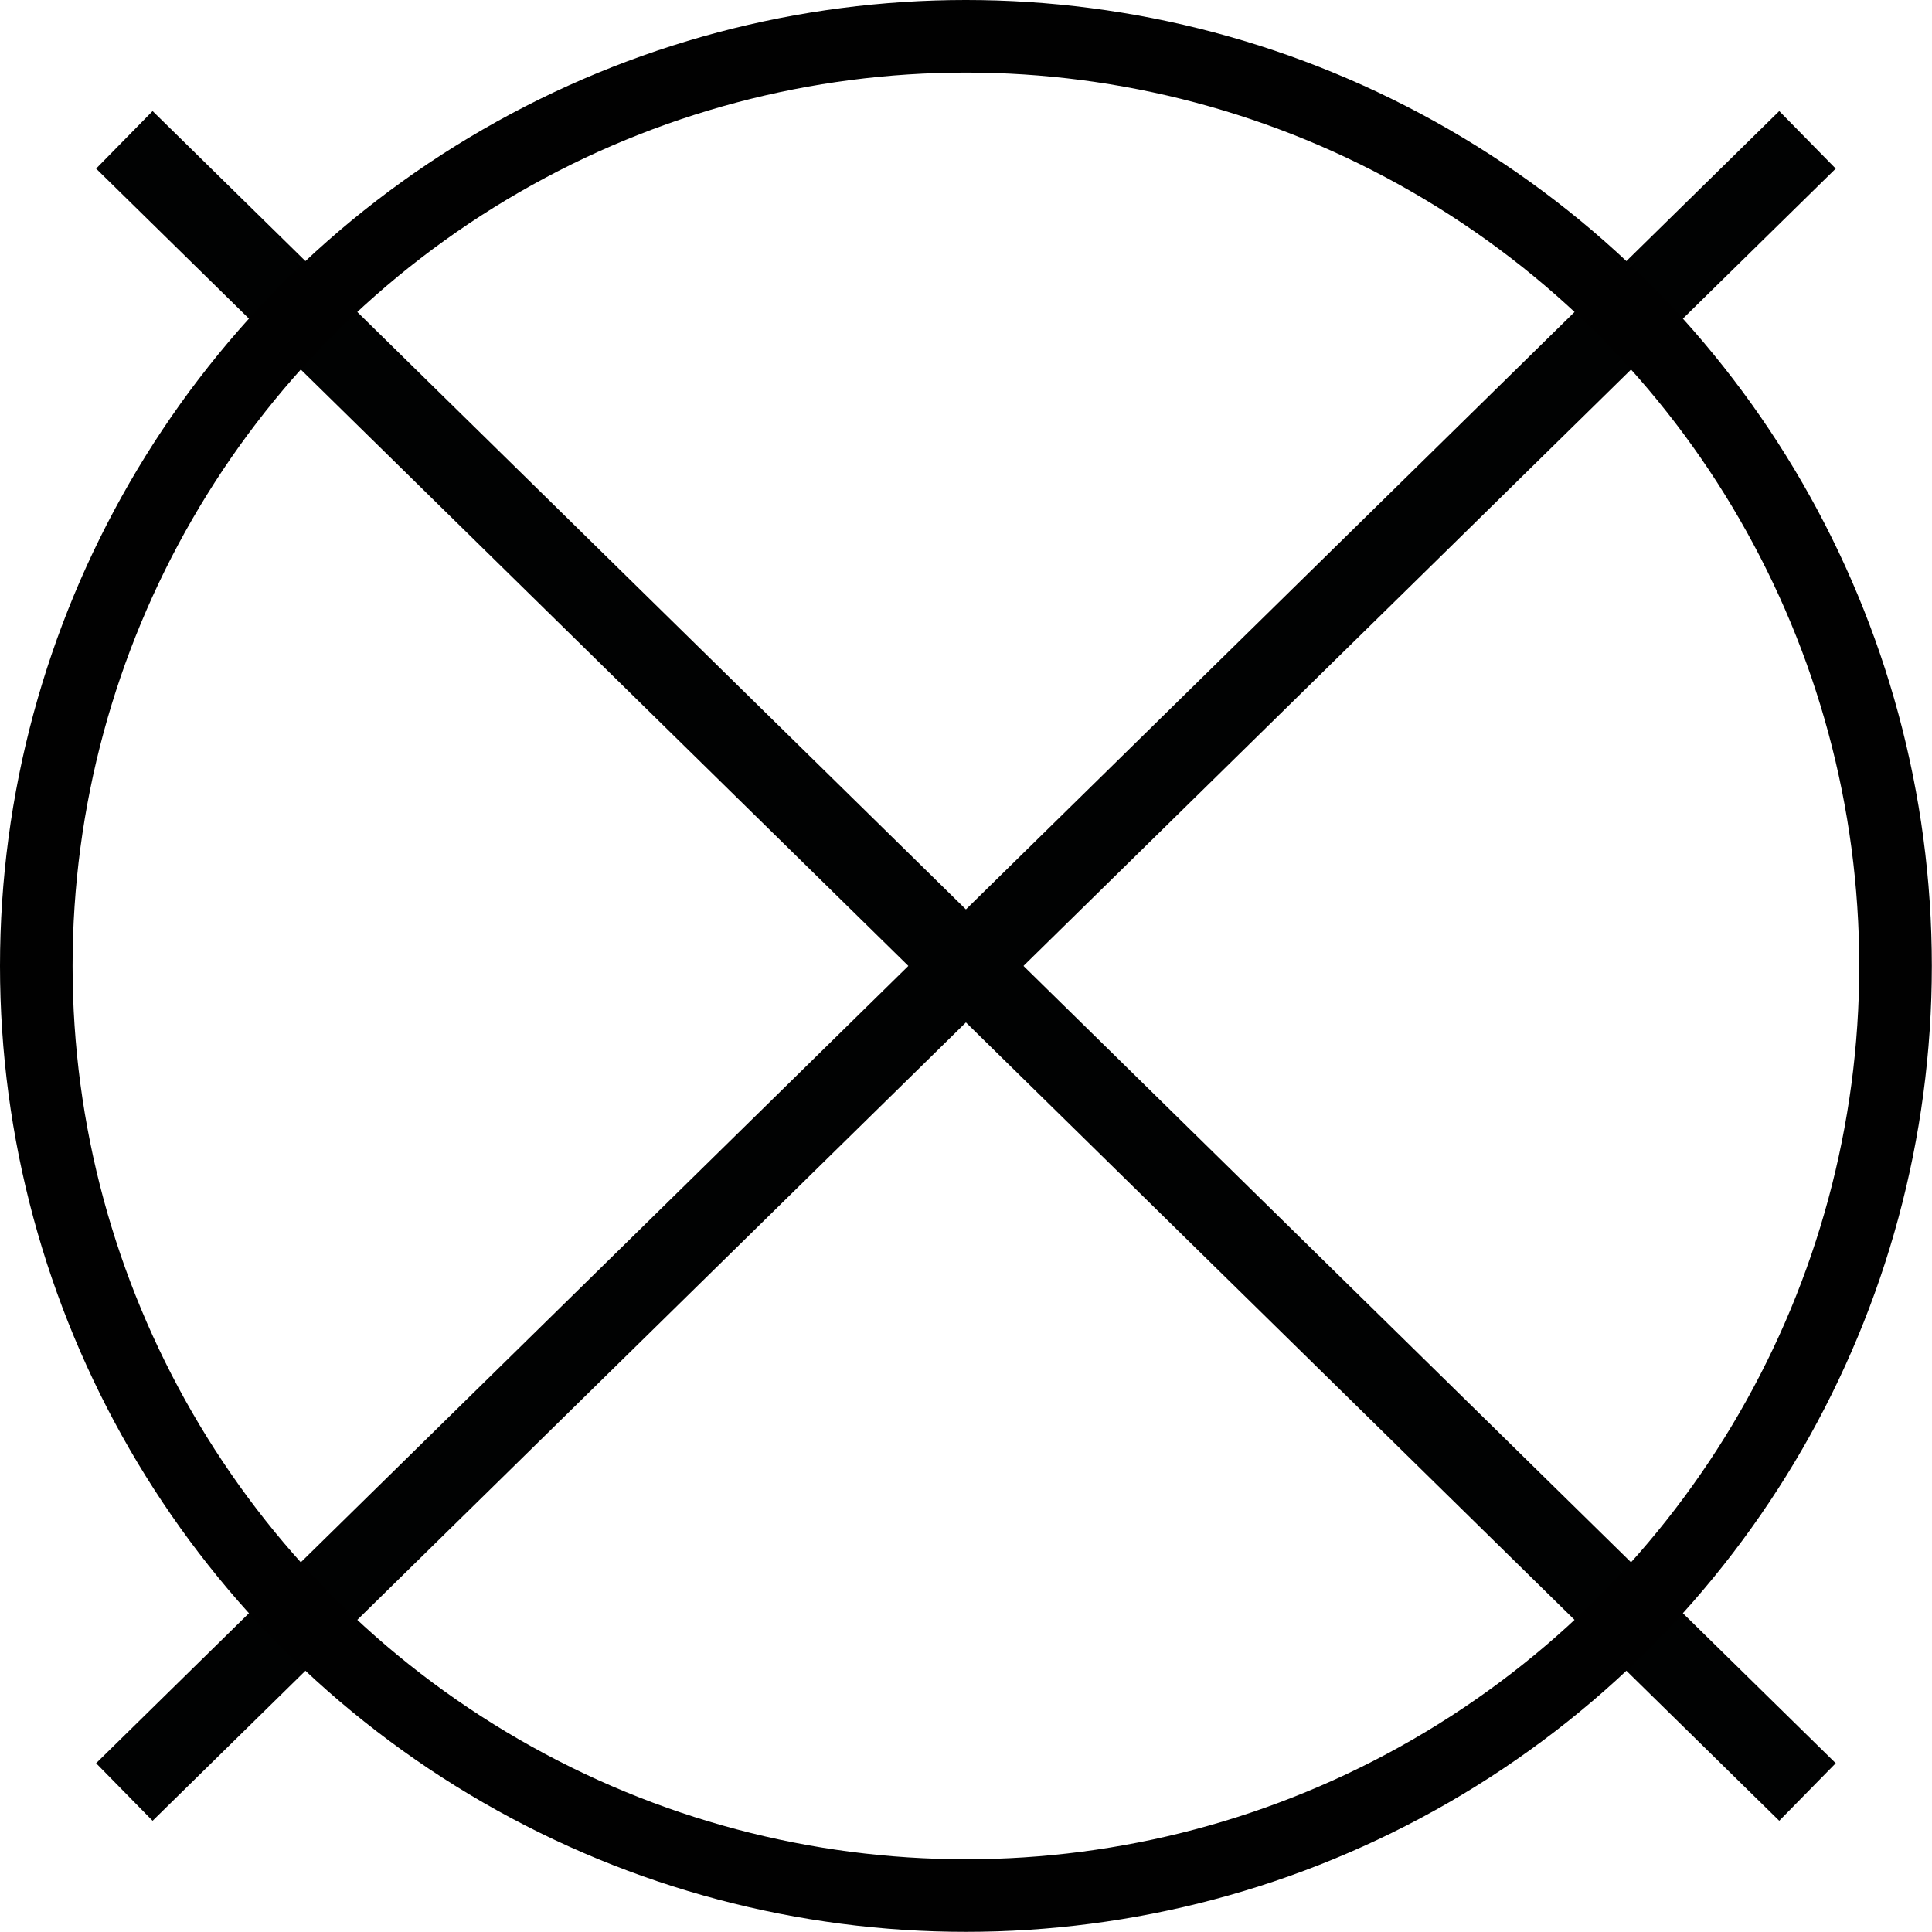 <svg xmlns="http://www.w3.org/2000/svg" width="119.79" height="119.79" viewBox="0 0 119.79 119.79">
  <defs>
    <style>
      .cls-1, .cls-2 {
        fill: none;
        stroke-miterlimit: 10;
      }

      .cls-1 {
        stroke: #010202;
        stroke-width: 5px;
      }

      .cls-2 {
        stroke: #010101;
        stroke-width: 4.5px;
      }
    </style>
  </defs>
  <title>Ativo 25</title>
  <g id="Camada_2" data-name="Camada 2">
    <g id="Camada_1-2" data-name="Camada 1">
      <g>
        <line class="cls-1" x1="7.71" y1="8.67" x2="112.07" y2="111.11"/>
        <line class="cls-1" x1="112.07" y1="8.67" x2="7.71" y2="111.11"/>
        <circle class="cls-2" cx="59.89" cy="59.89" r="57.64"/>
      </g>
    </g>
  </g>
</svg>
